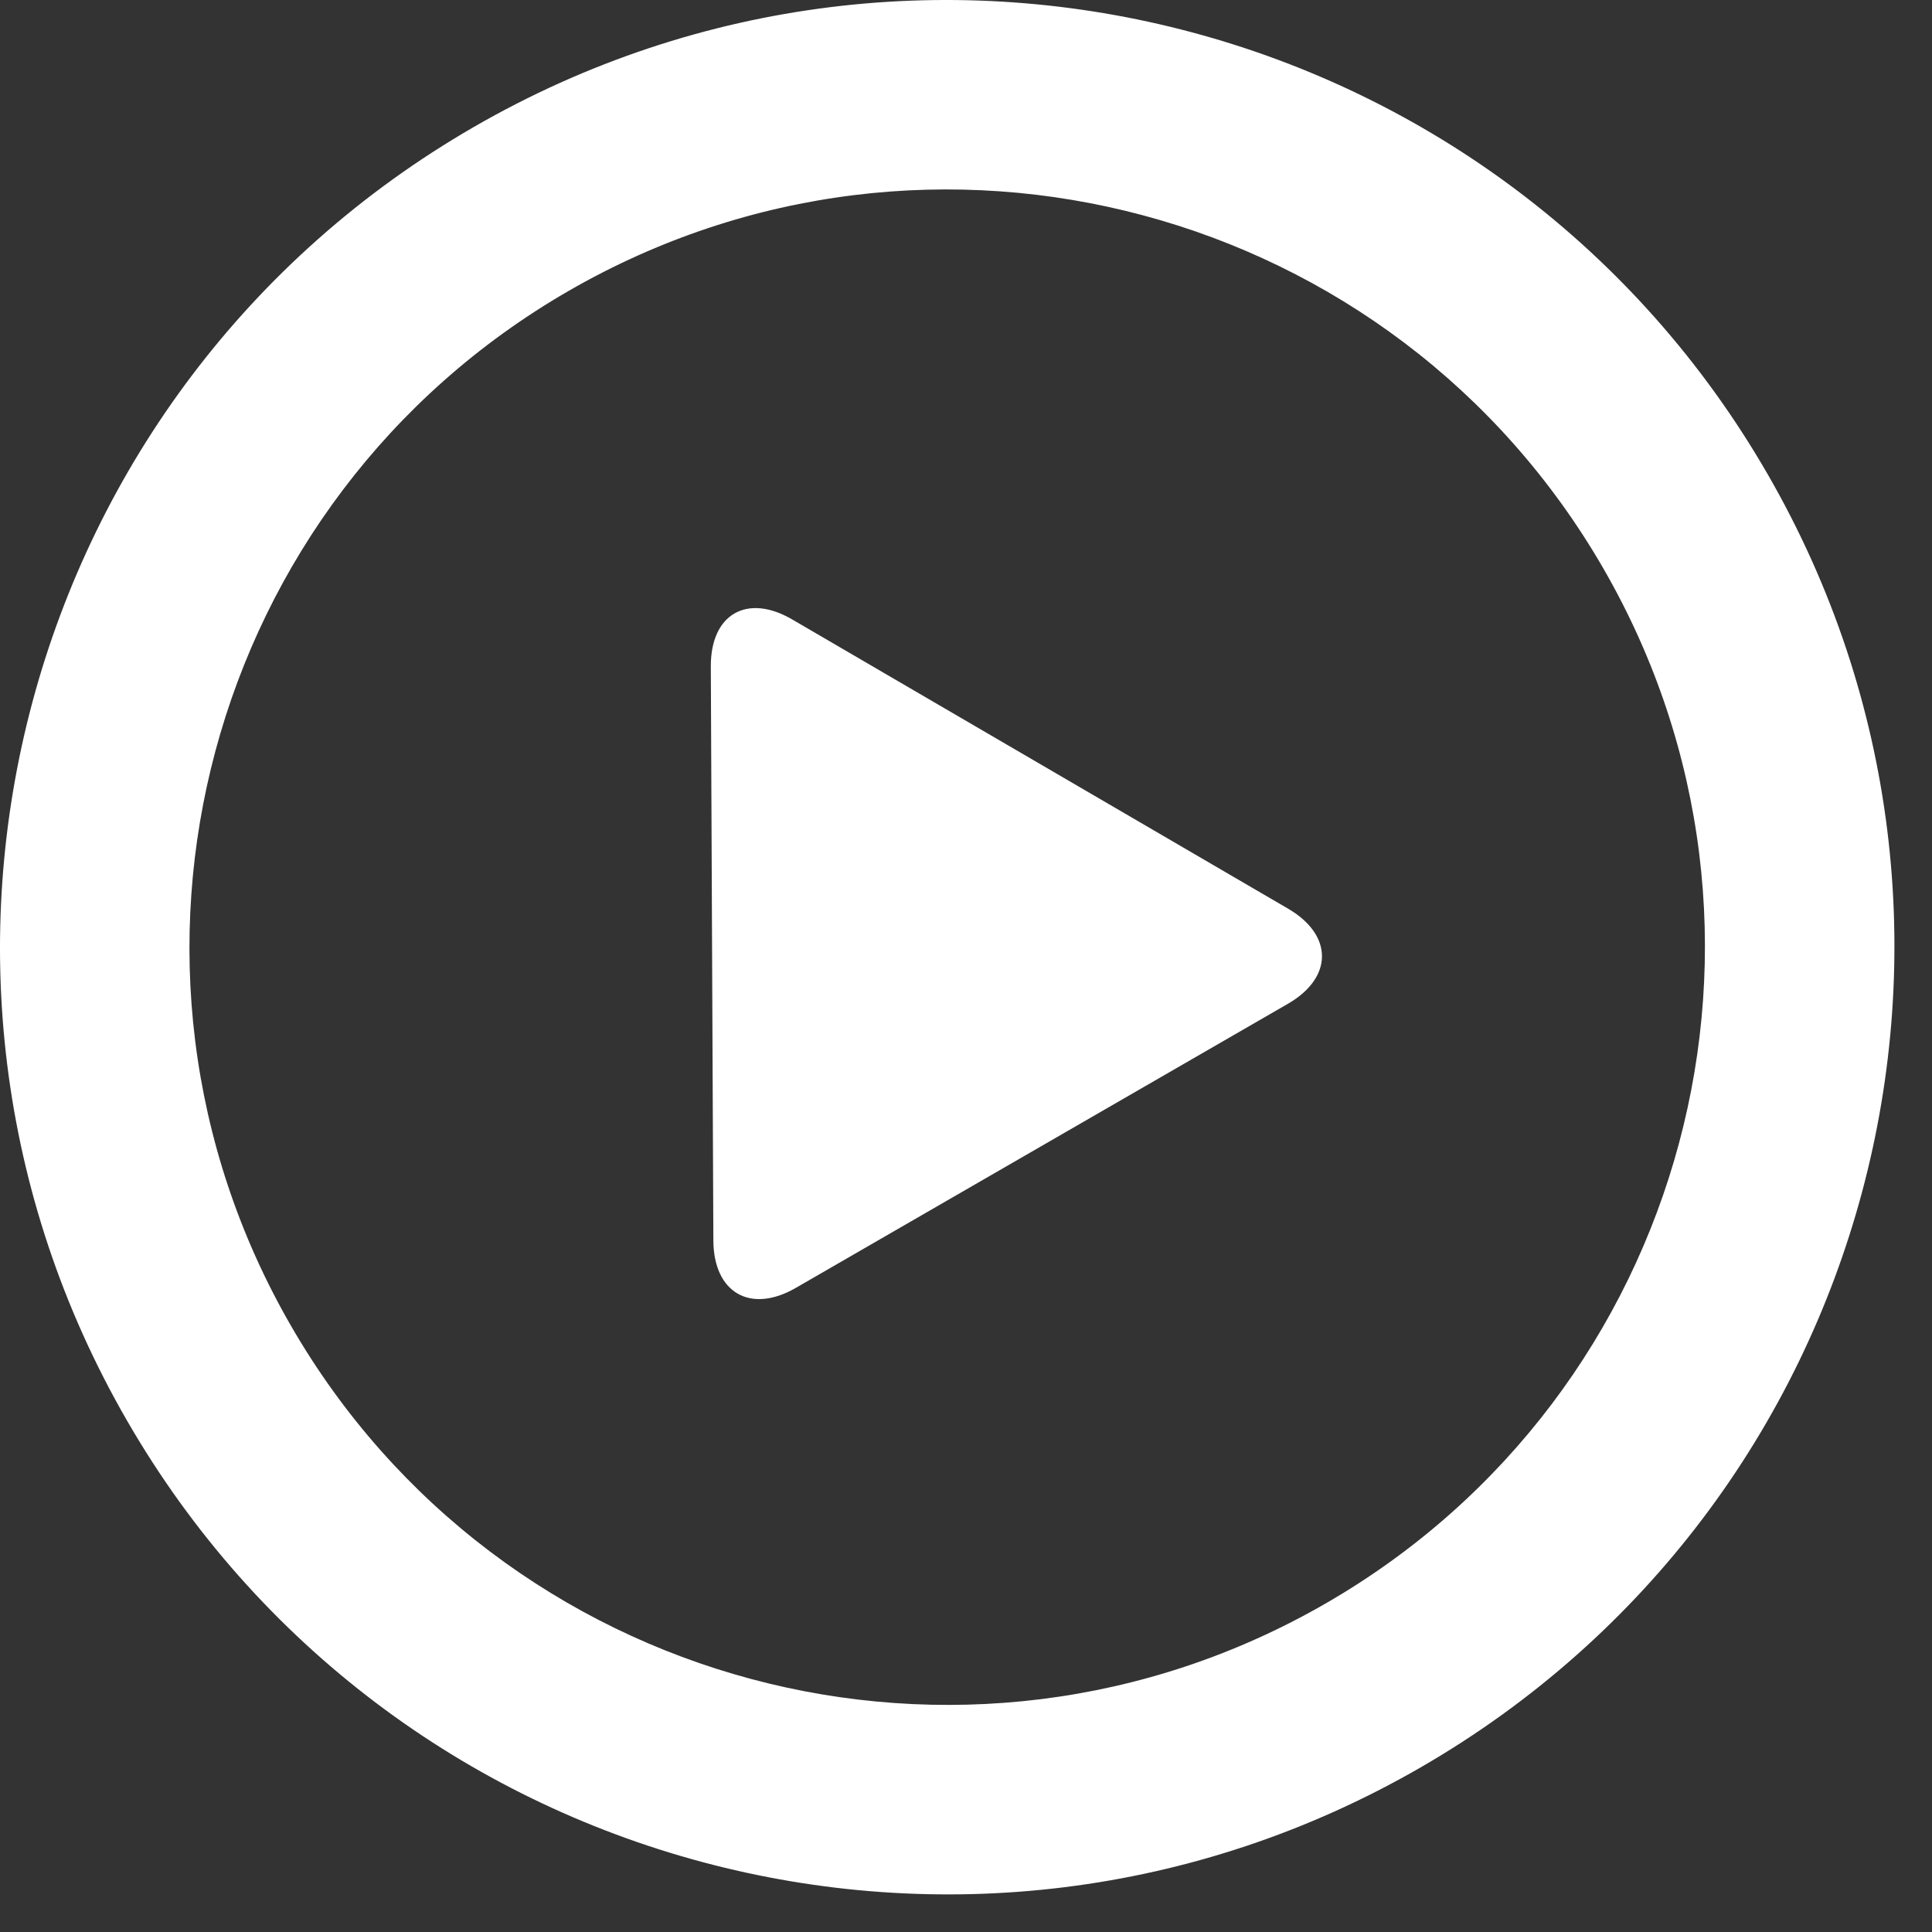 <?xml version="1.0" encoding="UTF-8"?>
<svg width="38px" height="38px" viewBox="0 0 38 38" version="1.1" xmlns="http://www.w3.org/2000/svg" xmlns:xlink="http://www.w3.org/1999/xlink">
    <rect x="0" y="0" width="38" height="38" fill="#333333" stroke="none"/>
    <!-- Generator: Sketch 46.2 (44496) - http://www.bohemiancoding.com/sketch -->
    <title>Shape</title>
    <desc>Created with Sketch.</desc>
    <defs></defs>
    <g id="Final-Designs" stroke="none" stroke-width="1" fill="none" fill-rule="evenodd">
        <g id="Artboard" transform="translate(-18, -19)" fill-rule="nonzero" fill="#FFFFFF">
            <path d="M52.762,28.317 C47.618,19.407 36.225,16.355 27.317,21.499 C18.407,26.642 15.355,38.035 20.499,46.943 C25.642,55.853 37.035,58.906 45.943,53.762 C54.853,48.617 57.907,37.225 52.762,28.317 Z M44.081,50.534 C36.955,54.65 27.84,52.208 23.725,45.08 C19.61,37.954 22.053,28.839 29.179,24.725 C36.306,20.61 45.42,23.052 49.535,30.179 C53.65,37.307 51.208,46.419 44.081,50.534 Z M43.336,36.873 L33.582,31.184 C32.693,30.665 31.976,31.08 31.981,32.109 L32.031,43.4 C32.036,44.428 32.762,44.846 33.653,44.331 L43.332,38.743 C44.223,38.229 44.225,37.392 43.336,36.873 Z" id="Shape"></path>
        </g>
    </g>
</svg>
